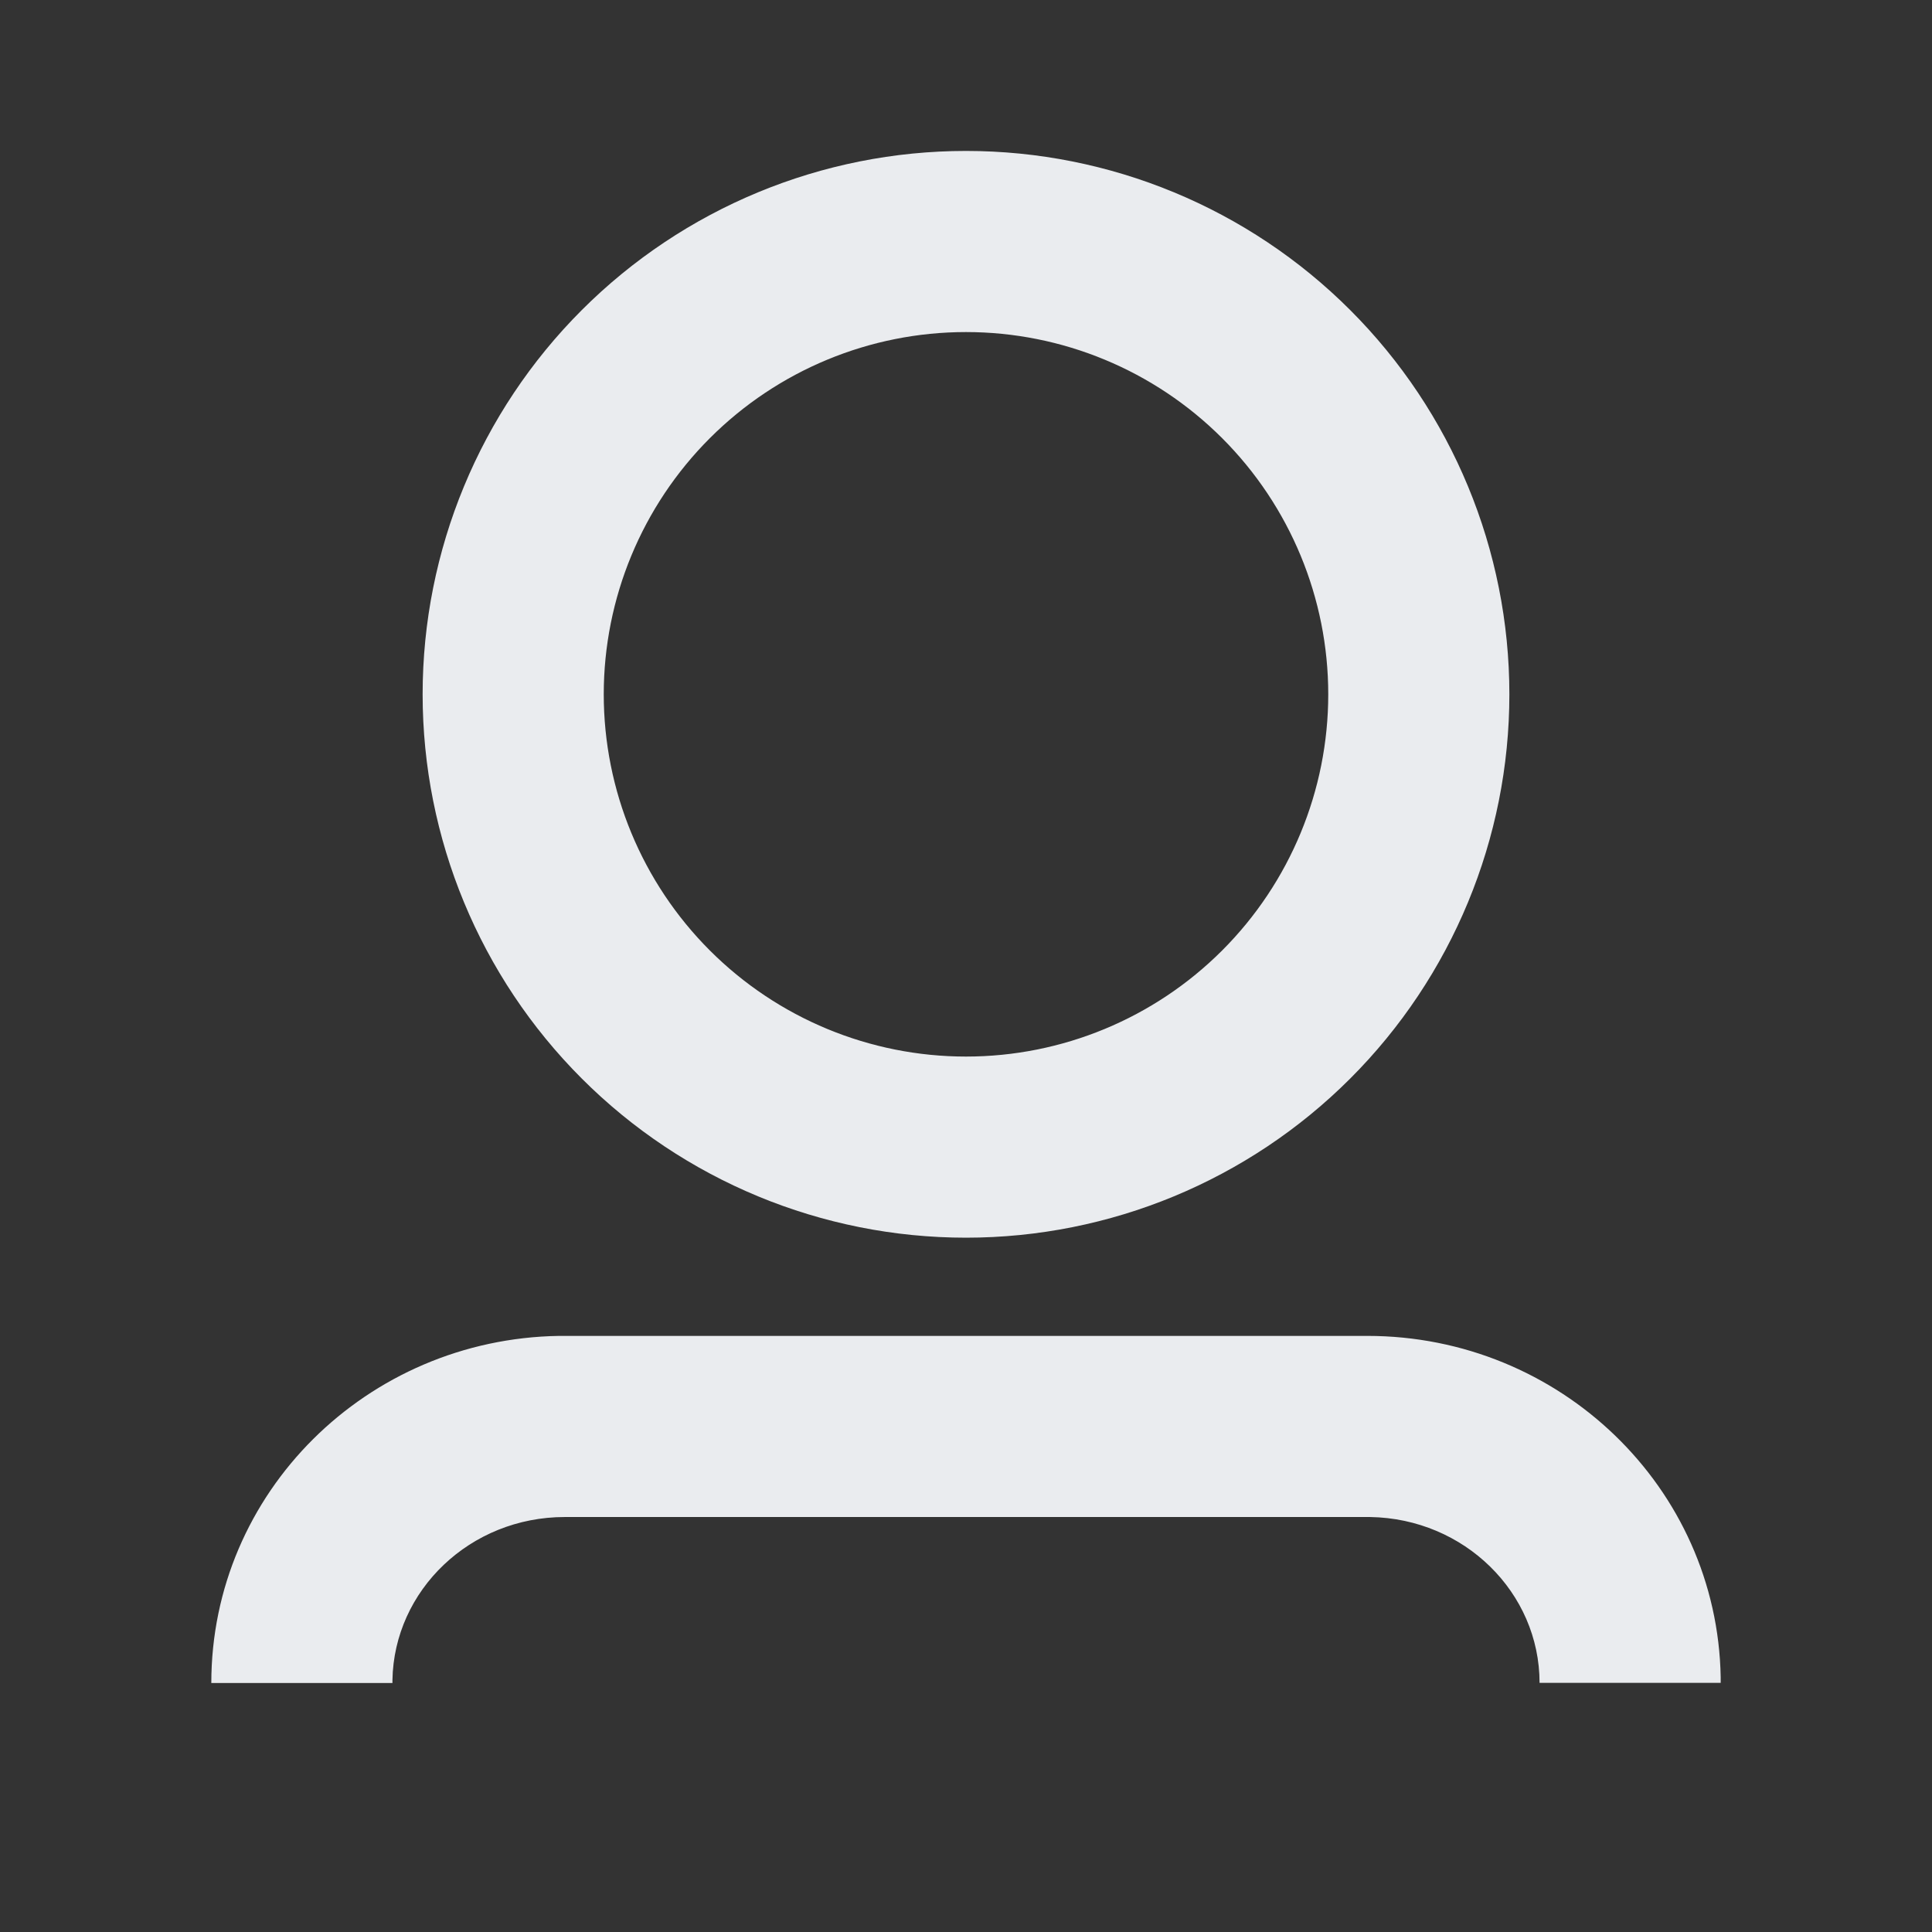 <svg xmlns="http://www.w3.org/2000/svg" width="24" height="24" viewBox="0 0 24 24" fill="none">
  <rect x="0" y="0" width="24" height="24" fill="#333333" stroke="none"/>
  <path d="M16.985 16.595C19.378 16.595 21.334 18.48 21.375 20.835V20.905H19.125C19.125 19.785 18.192 18.863 17.019 18.845H7.016C5.84 18.845 4.894 19.755 4.875 20.872V20.907H2.625C2.625 18.541 4.557 16.632 6.945 16.595H16.985ZM12 1.875C13.79 1.875 15.507 2.586 16.773 3.852C18.039 5.118 18.75 6.835 18.75 8.625C18.75 10.415 18.039 12.132 16.773 13.398C15.507 14.664 13.79 15.375 12 15.375C10.21 15.375 8.493 14.664 7.227 13.398C5.961 12.132 5.25 10.415 5.25 8.625C5.25 6.835 5.961 5.118 7.227 3.852C8.493 2.586 10.21 1.875 12 1.875ZM12 4.125C10.806 4.125 9.662 4.599 8.818 5.443C7.974 6.287 7.5 7.432 7.5 8.625C7.5 9.818 7.974 10.963 8.818 11.807C9.662 12.651 10.806 13.125 12 13.125C13.194 13.125 14.338 12.651 15.182 11.807C16.026 10.963 16.5 9.818 16.5 8.625C16.5 7.432 16.026 6.287 15.182 5.443C14.338 4.599 13.194 4.125 12 4.125Z" fill="#EAECEF"/>
</svg>
